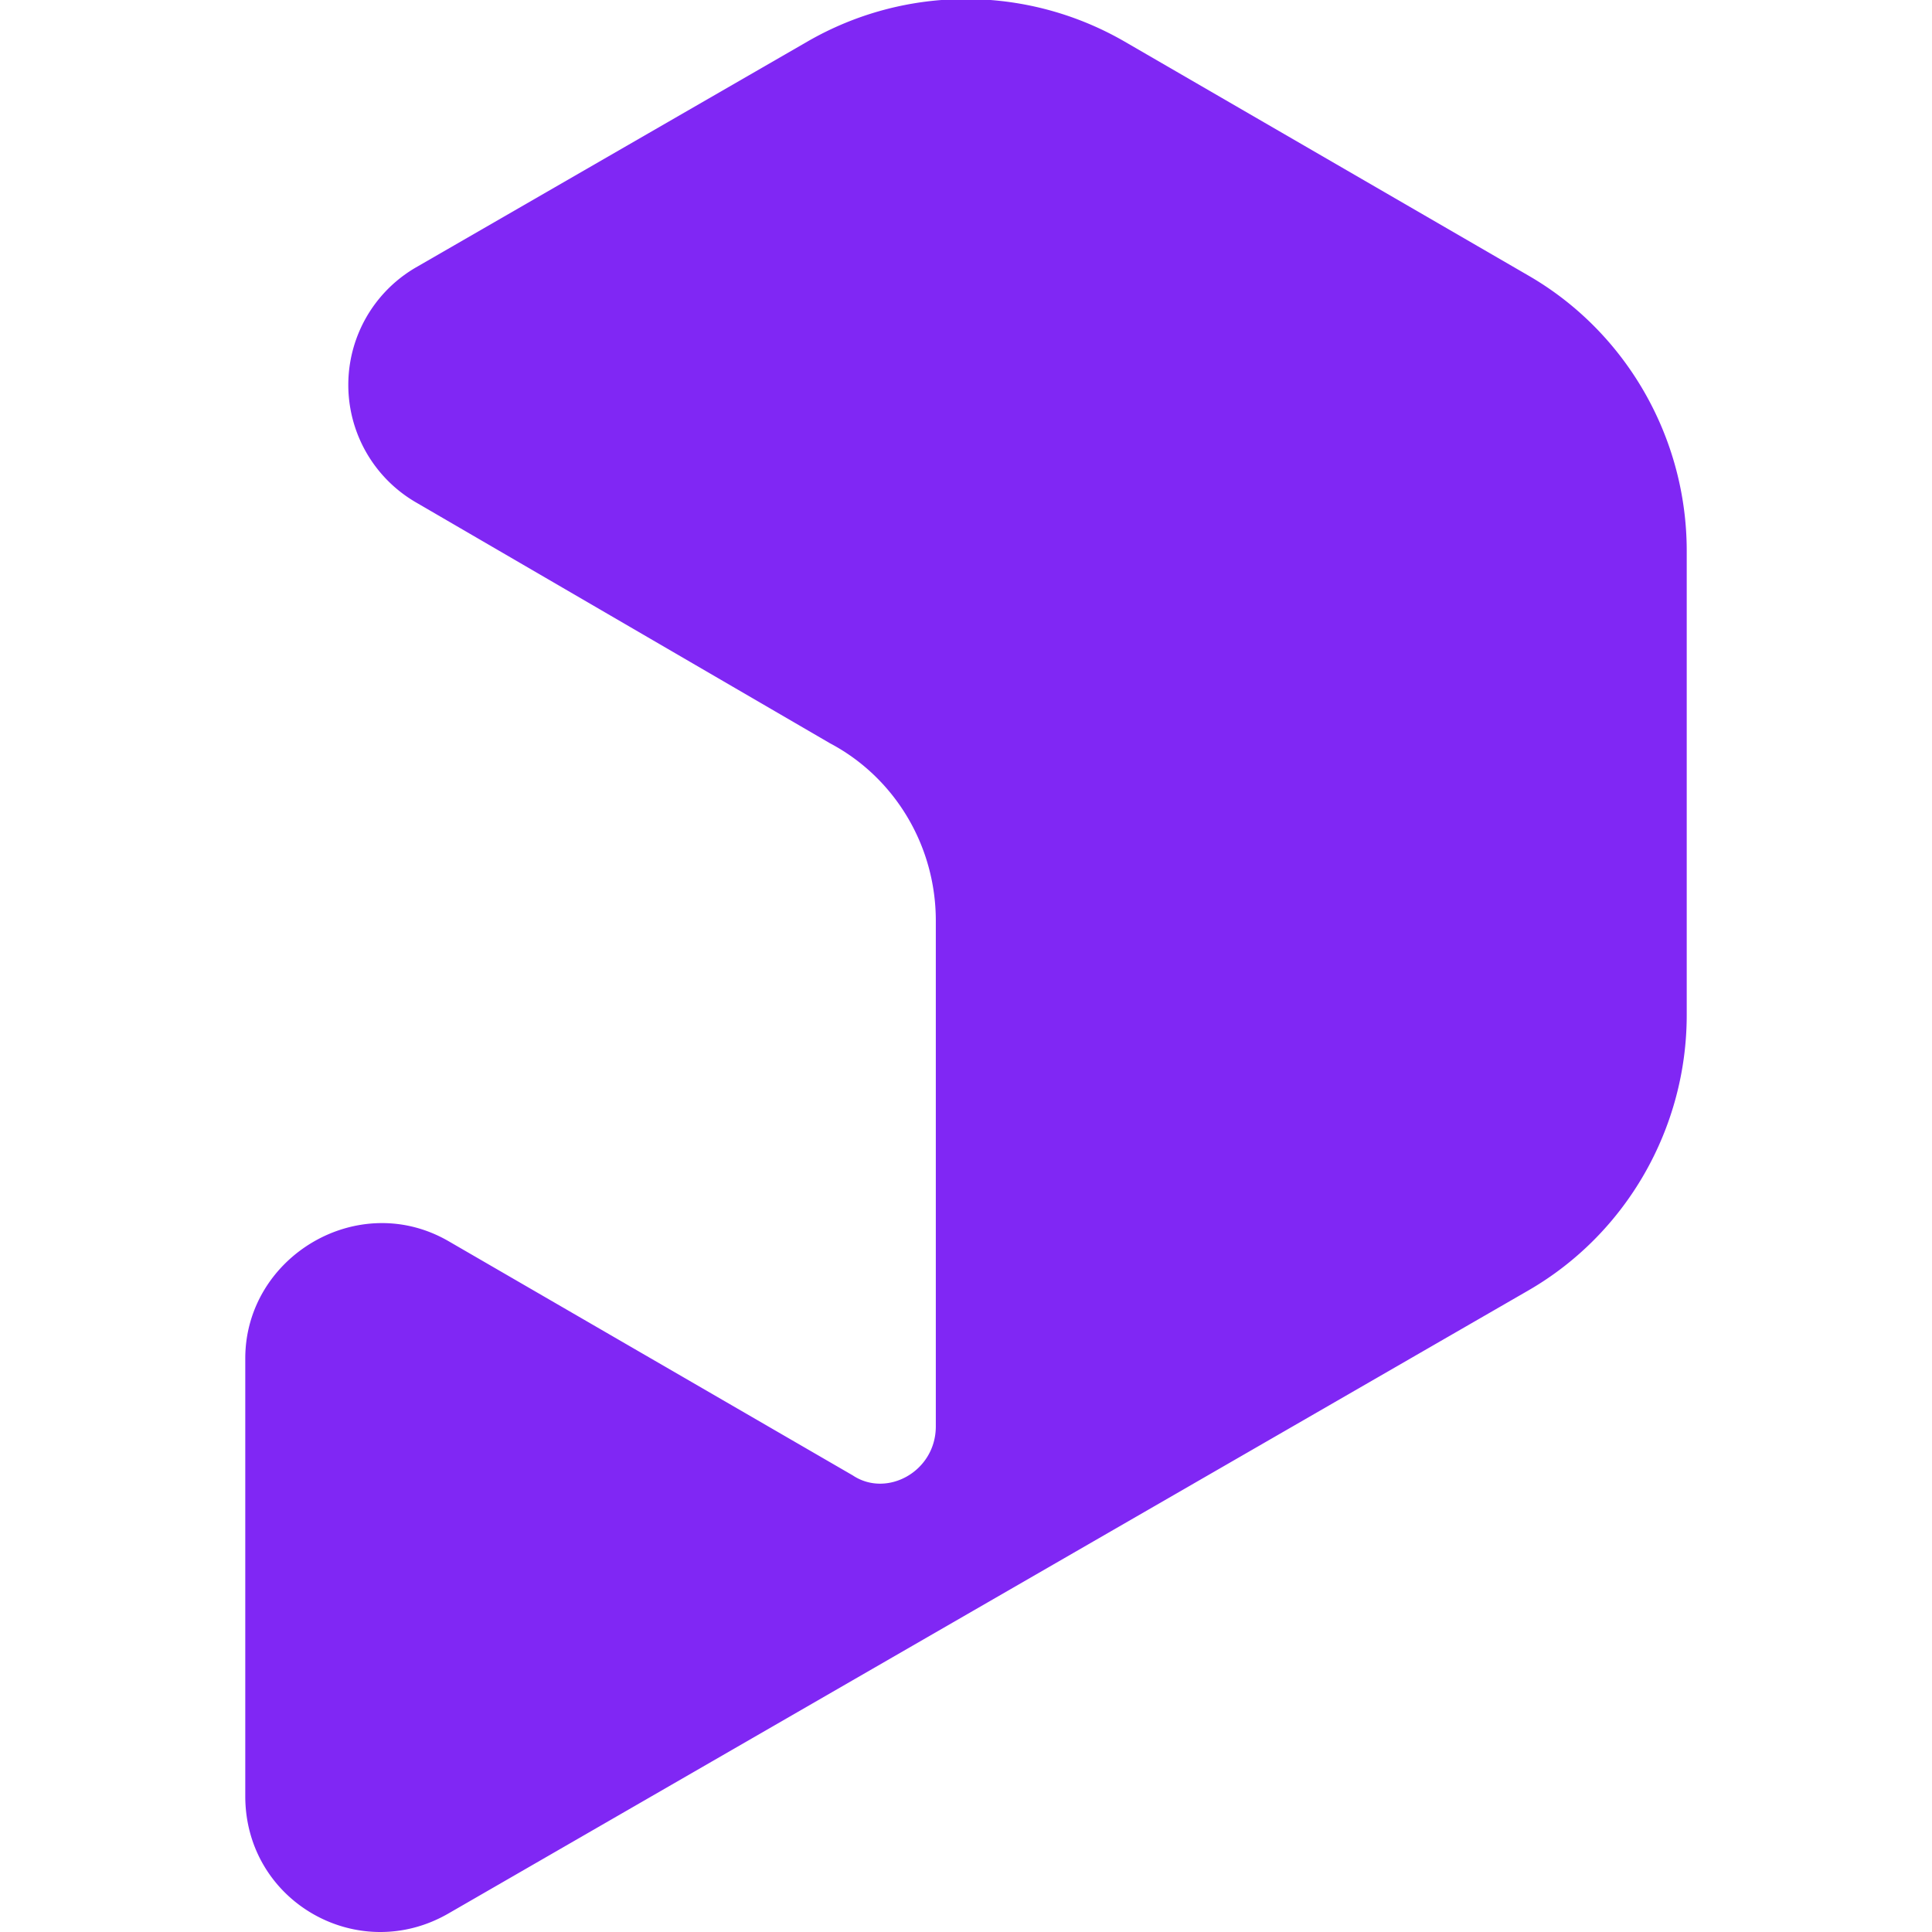 <svg xmlns="http://www.w3.org/2000/svg" width="512" height="512"><path fill="#8027f4" d="m298 11 107 62c26 15 42 43 42 73v123c0 30-16 58-42 73L119 507c-24 14-54-3-54-31V360c0-27 30-45 54-31l107 62c9 6 22-1 22-13V244c0-20-11-38-28-47l-110-64a36 36 0 0 1 0-62l104-60c26-15 58-15 84 0Z"/></svg>